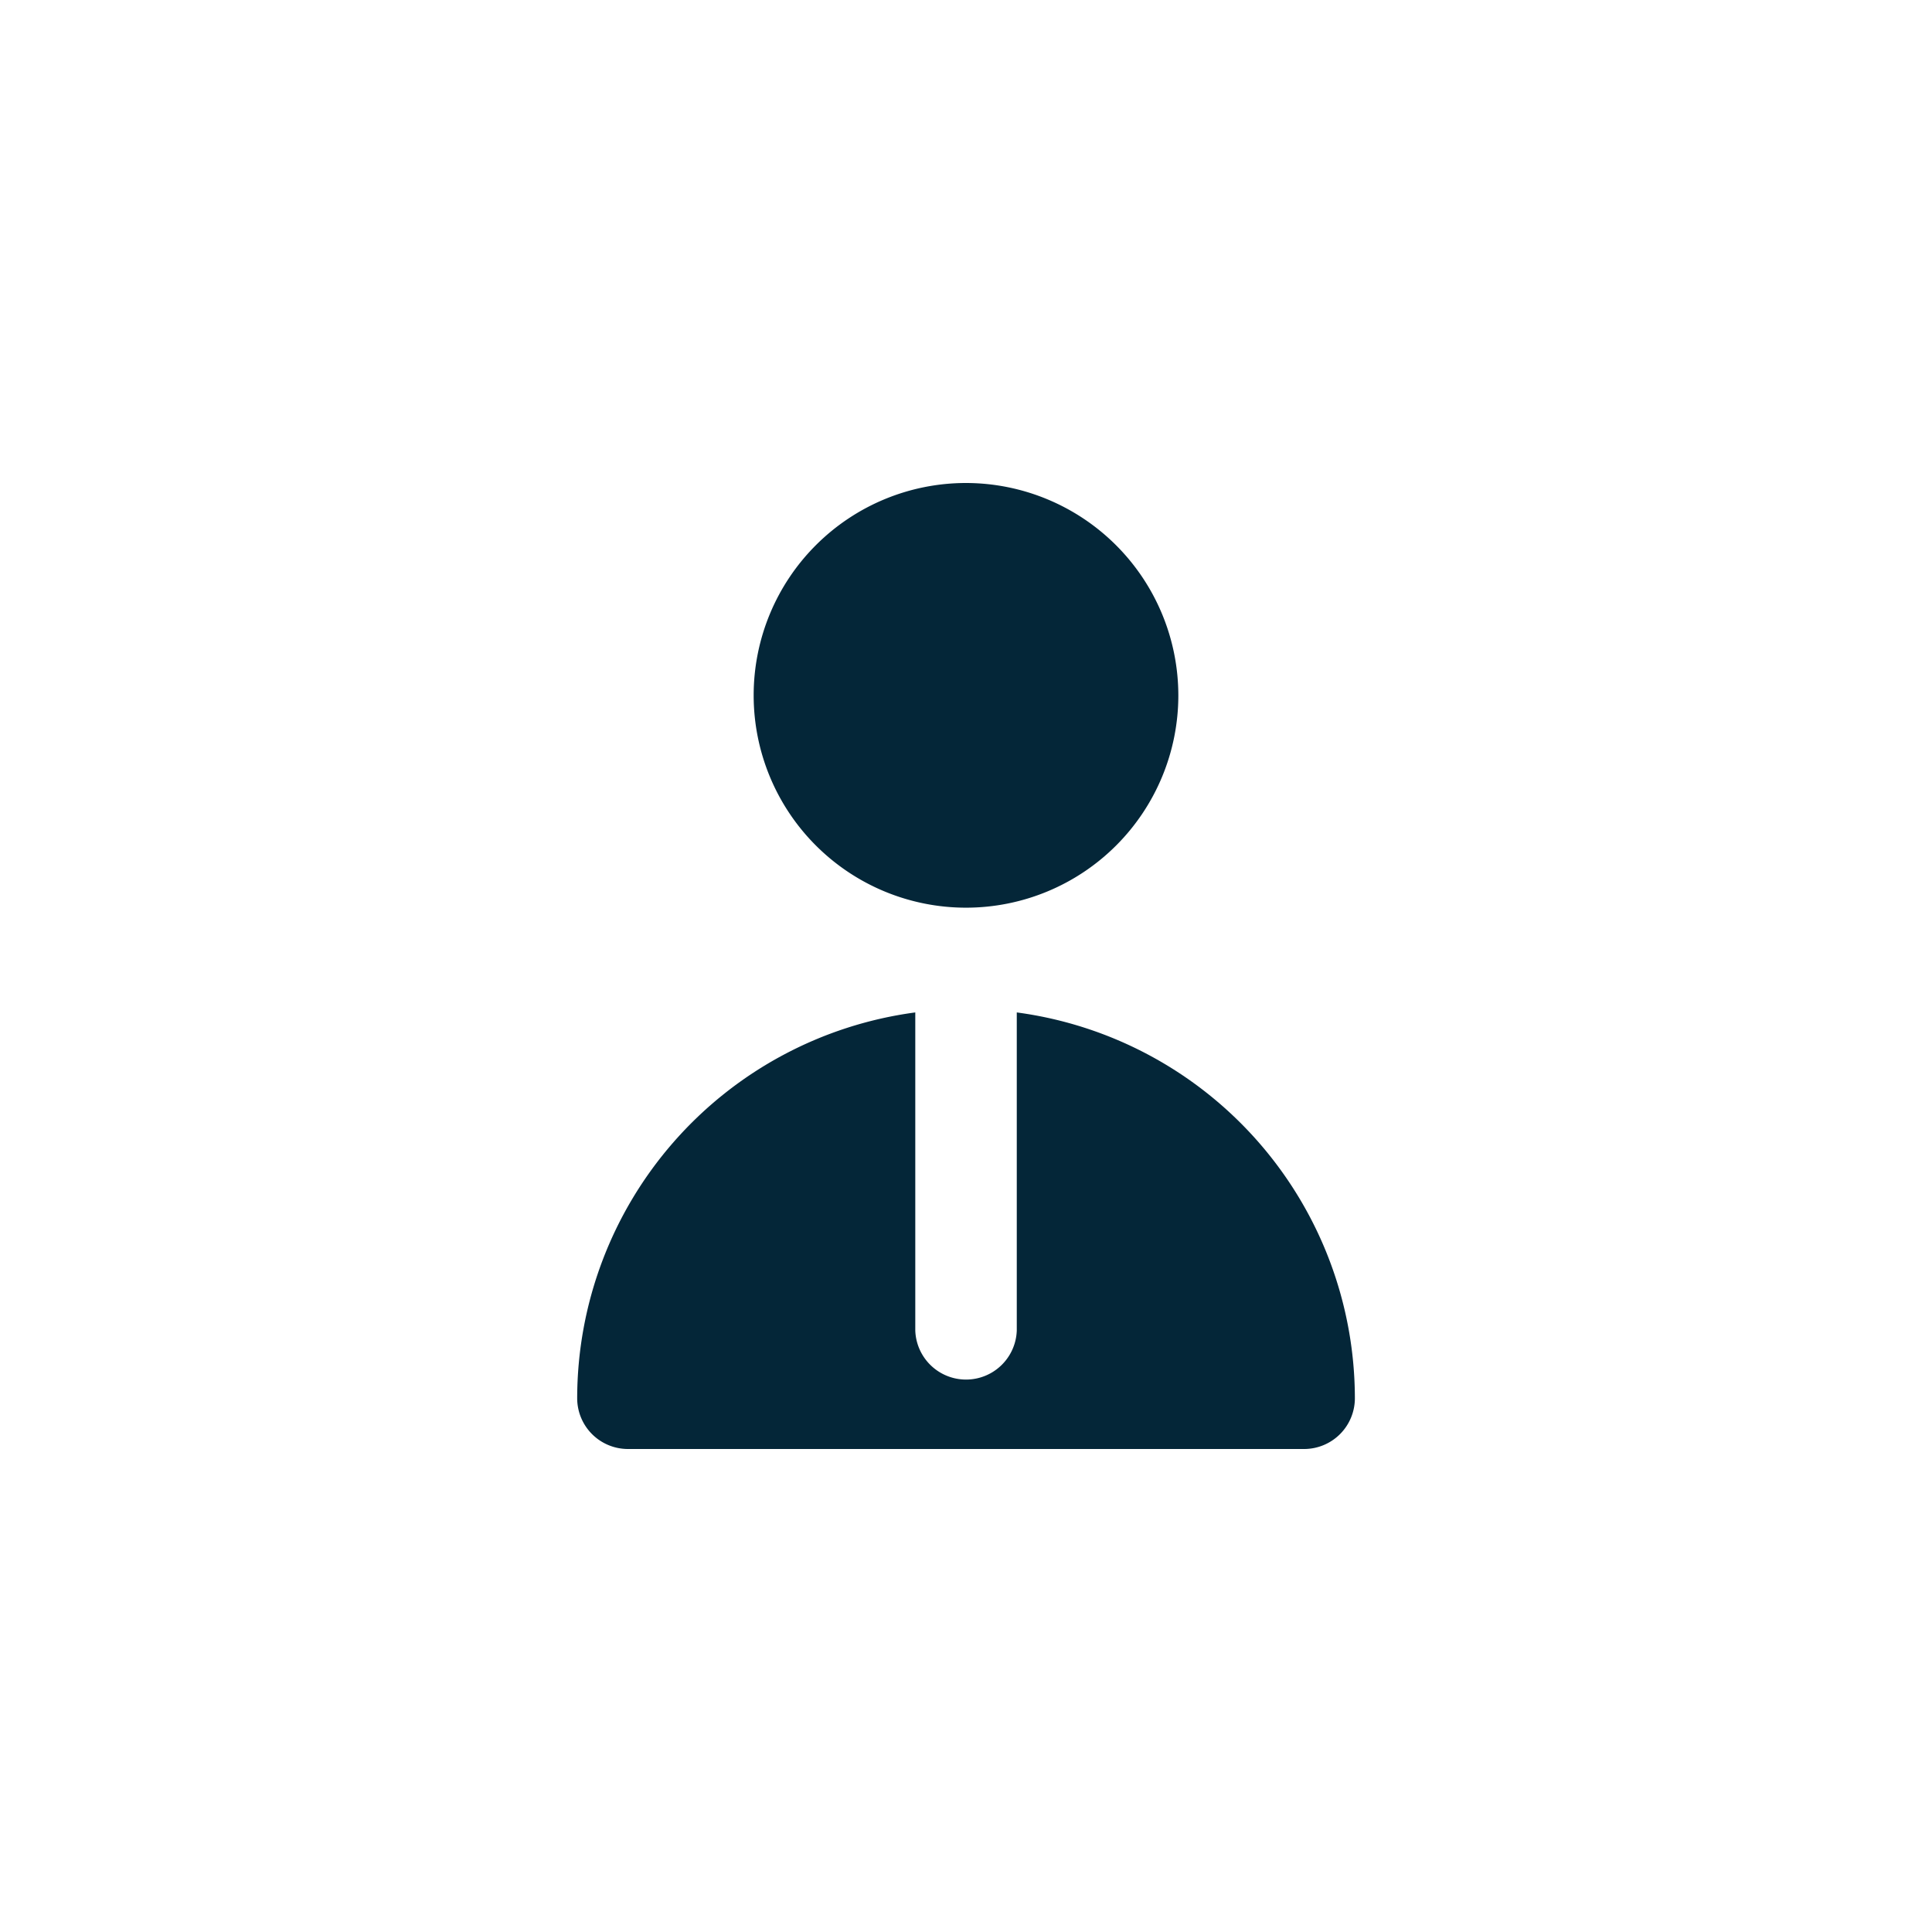 <svg xmlns="http://www.w3.org/2000/svg" xmlns:xlink="http://www.w3.org/1999/xlink" width="32" height="32" viewBox="0 0 32 32">
  <defs>
    <clipPath id="clip-path">
      <rect id="Rectangle_226" data-name="Rectangle 226" width="16" height="16" transform="translate(8 7.818)" fill="#042638"/>
    </clipPath>
  </defs>
  <g id="menu-industries-icon2" transform="translate(0 0.182)">
    <path id="Path_212" data-name="Path 212" d="M16,0A16,16,0,1,1,0,16,16,16,0,0,1,16,0Z" transform="translate(0 -0.182)" fill="rgba(255,255,255,0)"/>
    <g id="Mask_Group_18" data-name="Mask Group 18" clip-path="url(#clip-path)">
      <g id="employee-svgrepo-com_1_" data-name="employee-svgrepo-com(1)" transform="translate(8 7.818)">
        <g id="Group_288" data-name="Group 288">
          <g id="Group_287" data-name="Group 287">
            <path id="Path_263" data-name="Path 263" d="M8,0a3.517,3.517,0,1,0,3.517,3.517A3.521,3.521,0,0,0,8,0Z" fill="#042638"/>
          </g>
        </g>
        <g id="Group_290" data-name="Group 290">
          <g id="Group_289" data-name="Group 289">
            <path id="Path_264" data-name="Path 264" d="M8.841,8.769v5.269a.841.841,0,0,1-1.681,0V8.769a6.454,6.454,0,0,0-5.6,6.39A.841.841,0,0,0,2.4,16H13.6a.841.841,0,0,0,.841-.841A6.455,6.455,0,0,0,8.841,8.769Z" fill="#042638"/>
          </g>
        </g>
      </g>
    </g>
  </g>
</svg>
